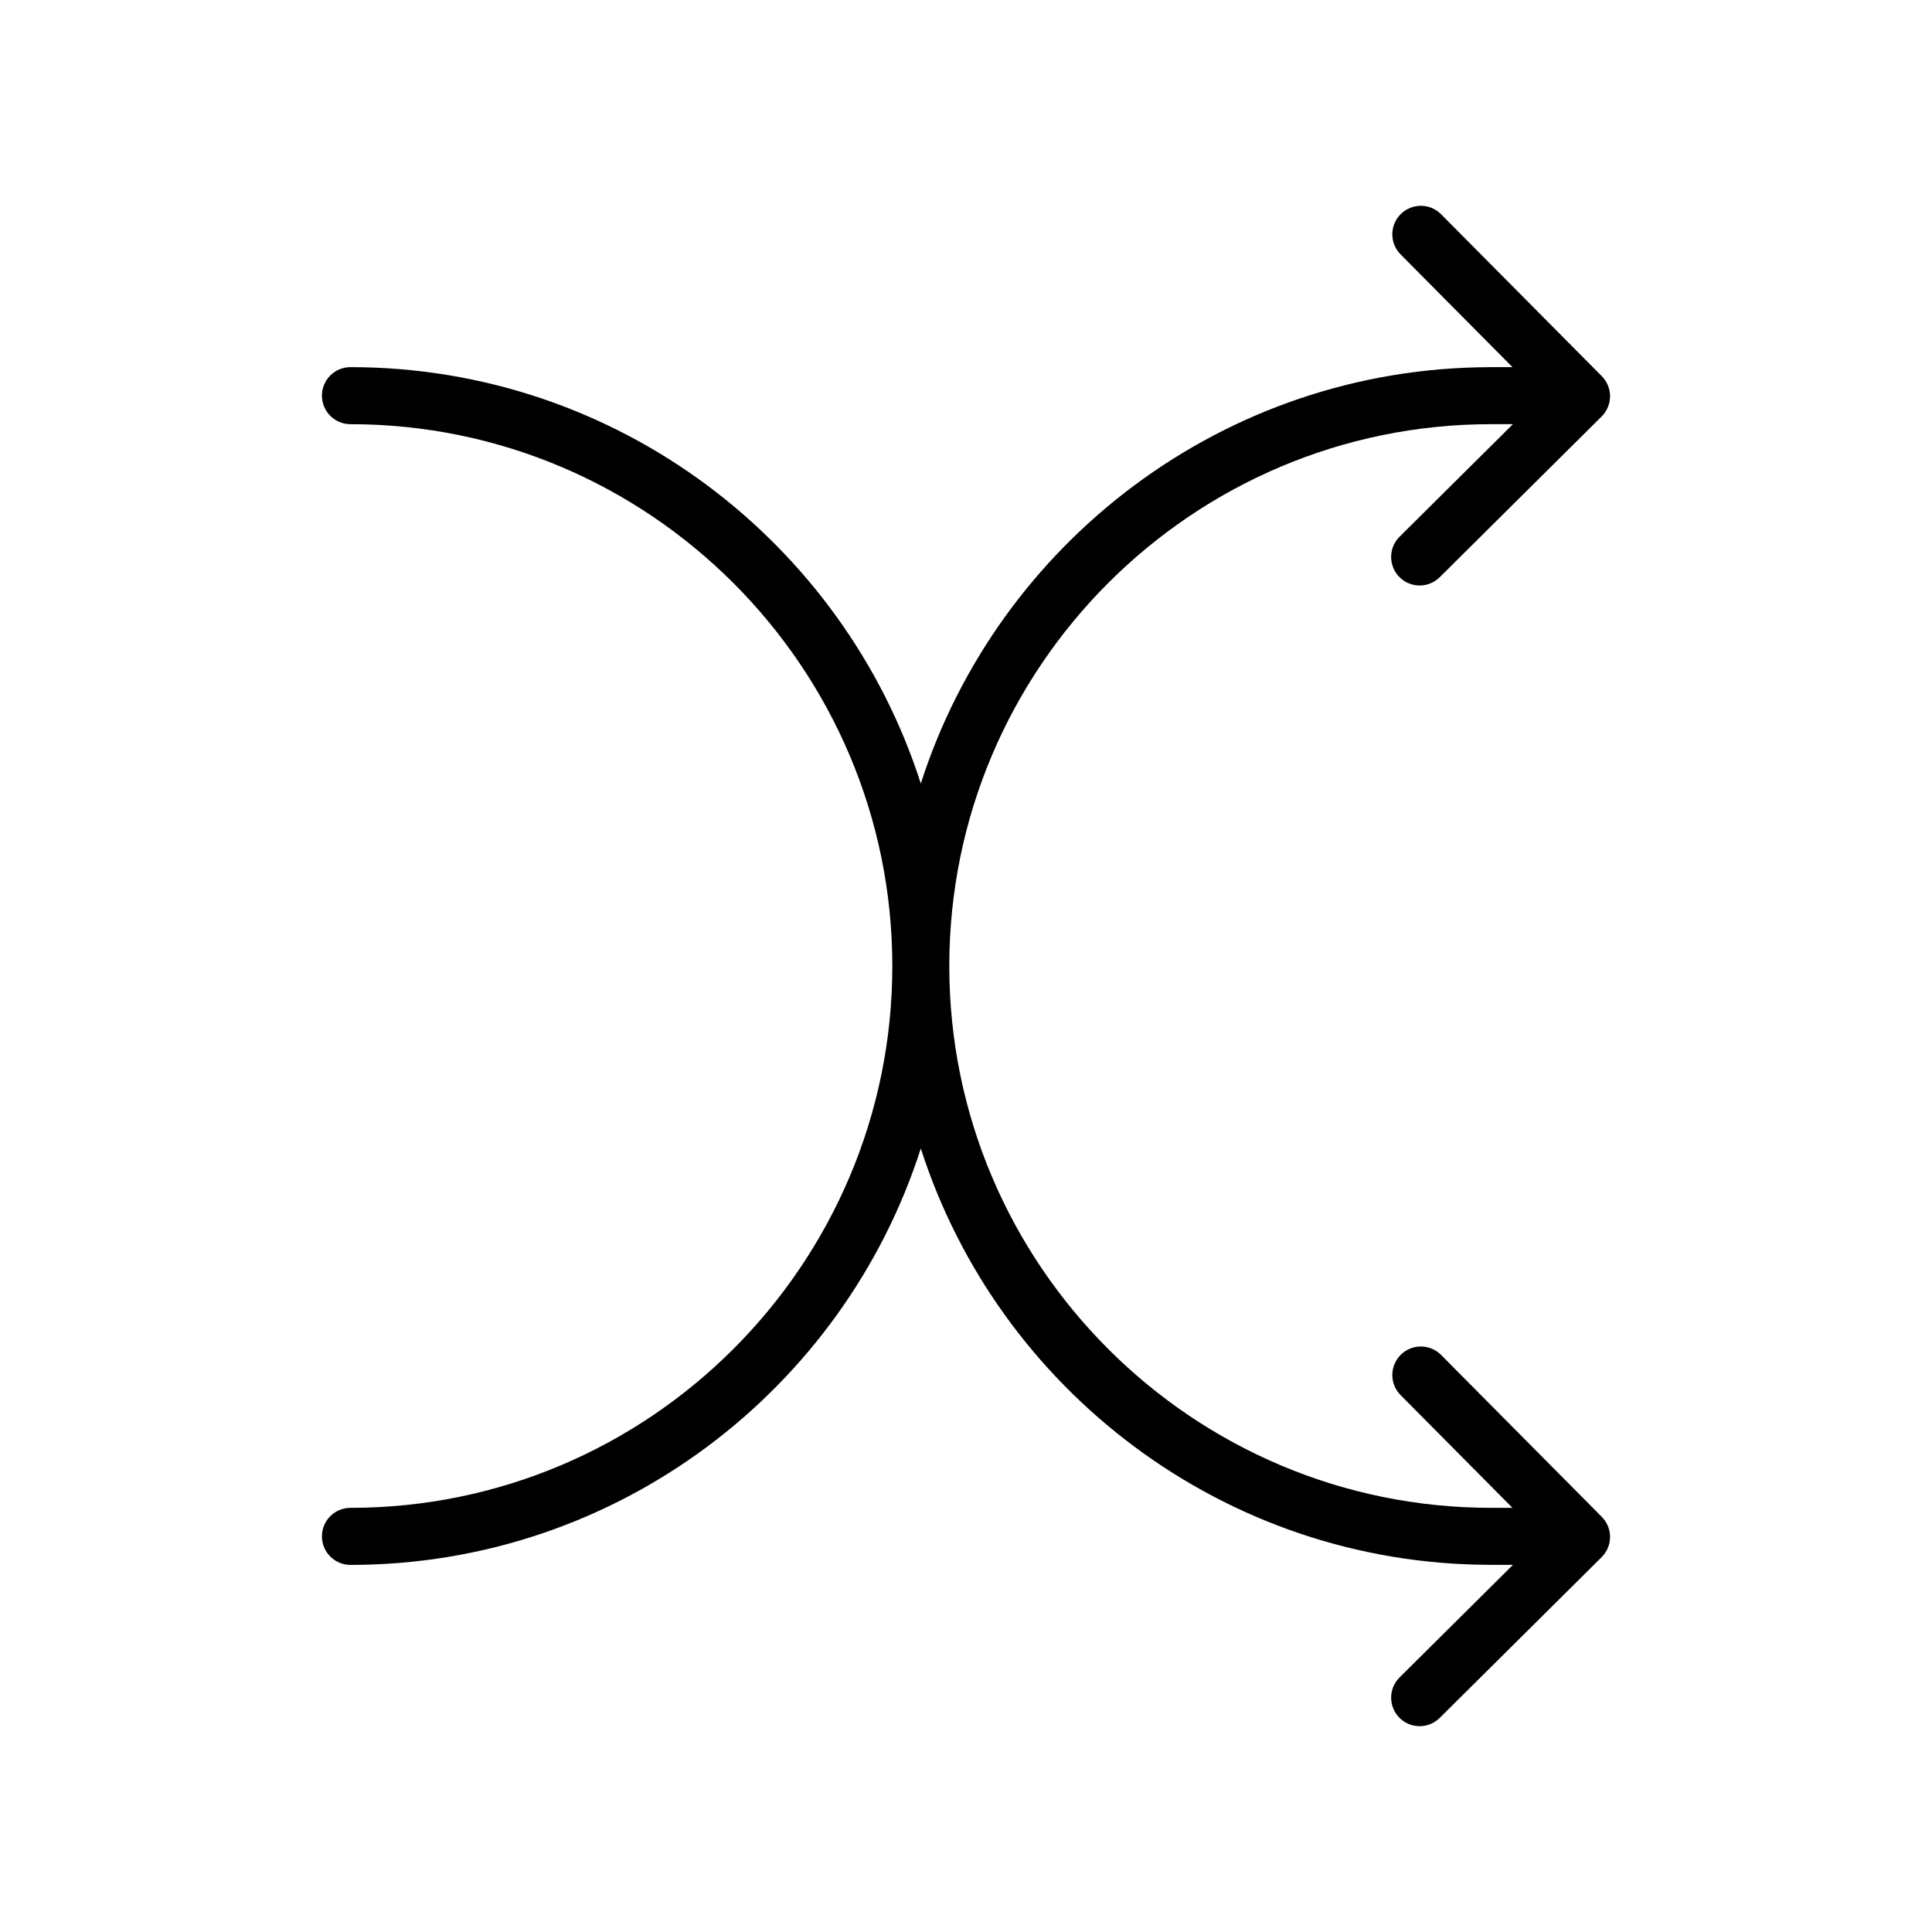 <?xml version="1.0" encoding="UTF-8"?>
<!-- The Best Svg Icon site in the world: iconSvg.co, Visit us! https://iconsvg.co -->
<svg fill="#000000" width="800px" height="800px" version="1.1" viewBox="144 144 512 512" xmlns="http://www.w3.org/2000/svg">
 <path d="m514.86 296.93c1.477 1.492 3.422 2.231 5.359 2.231 1.926 0 3.848-0.734 5.324-2.195l42.906-42.594c2.961-2.941 2.977-7.723 0.039-10.688l-42.586-42.91c-2.938-2.969-7.723-2.977-10.688-0.039-2.961 2.938-2.984 7.723-0.039 10.688l29.645 29.871h-5.961c-0.035 0-0.07 0.012-0.105 0.012-70.473 0.176-130.28 46.531-150.73 110.34-20.504-63.93-80.504-110.35-151.15-110.35-4.176 0-7.559 3.387-7.559 7.559s3.379 7.559 7.559 7.559c79.168 0 143.59 64.41 143.6 143.59-0.012 79.172-64.426 143.59-143.6 143.59-4.176 0-7.559 3.387-7.559 7.559s3.379 7.559 7.559 7.559c70.648 0 130.65-46.422 151.15-110.36 20.461 63.812 80.262 110.17 150.73 110.34 0.035 0 0.07 0.012 0.105 0.012h6.086l-30.047 29.832c-2.961 2.941-2.977 7.723-0.039 10.688 1.477 1.492 3.422 2.231 5.359 2.231 1.926 0 3.848-0.734 5.324-2.195l42.906-42.594c2.961-2.941 2.977-7.723 0.039-10.688l-42.586-42.91c-2.938-2.969-7.723-2.977-10.688-0.039-2.961 2.938-2.984 7.723-0.039 10.688l29.645 29.871h-5.656c-79.172 0-143.59-64.41-143.59-143.59 0-79.172 64.41-143.59 143.59-143.59h5.777l-30.047 29.832c-2.953 2.941-2.977 7.719-0.031 10.684z"/>
</svg>